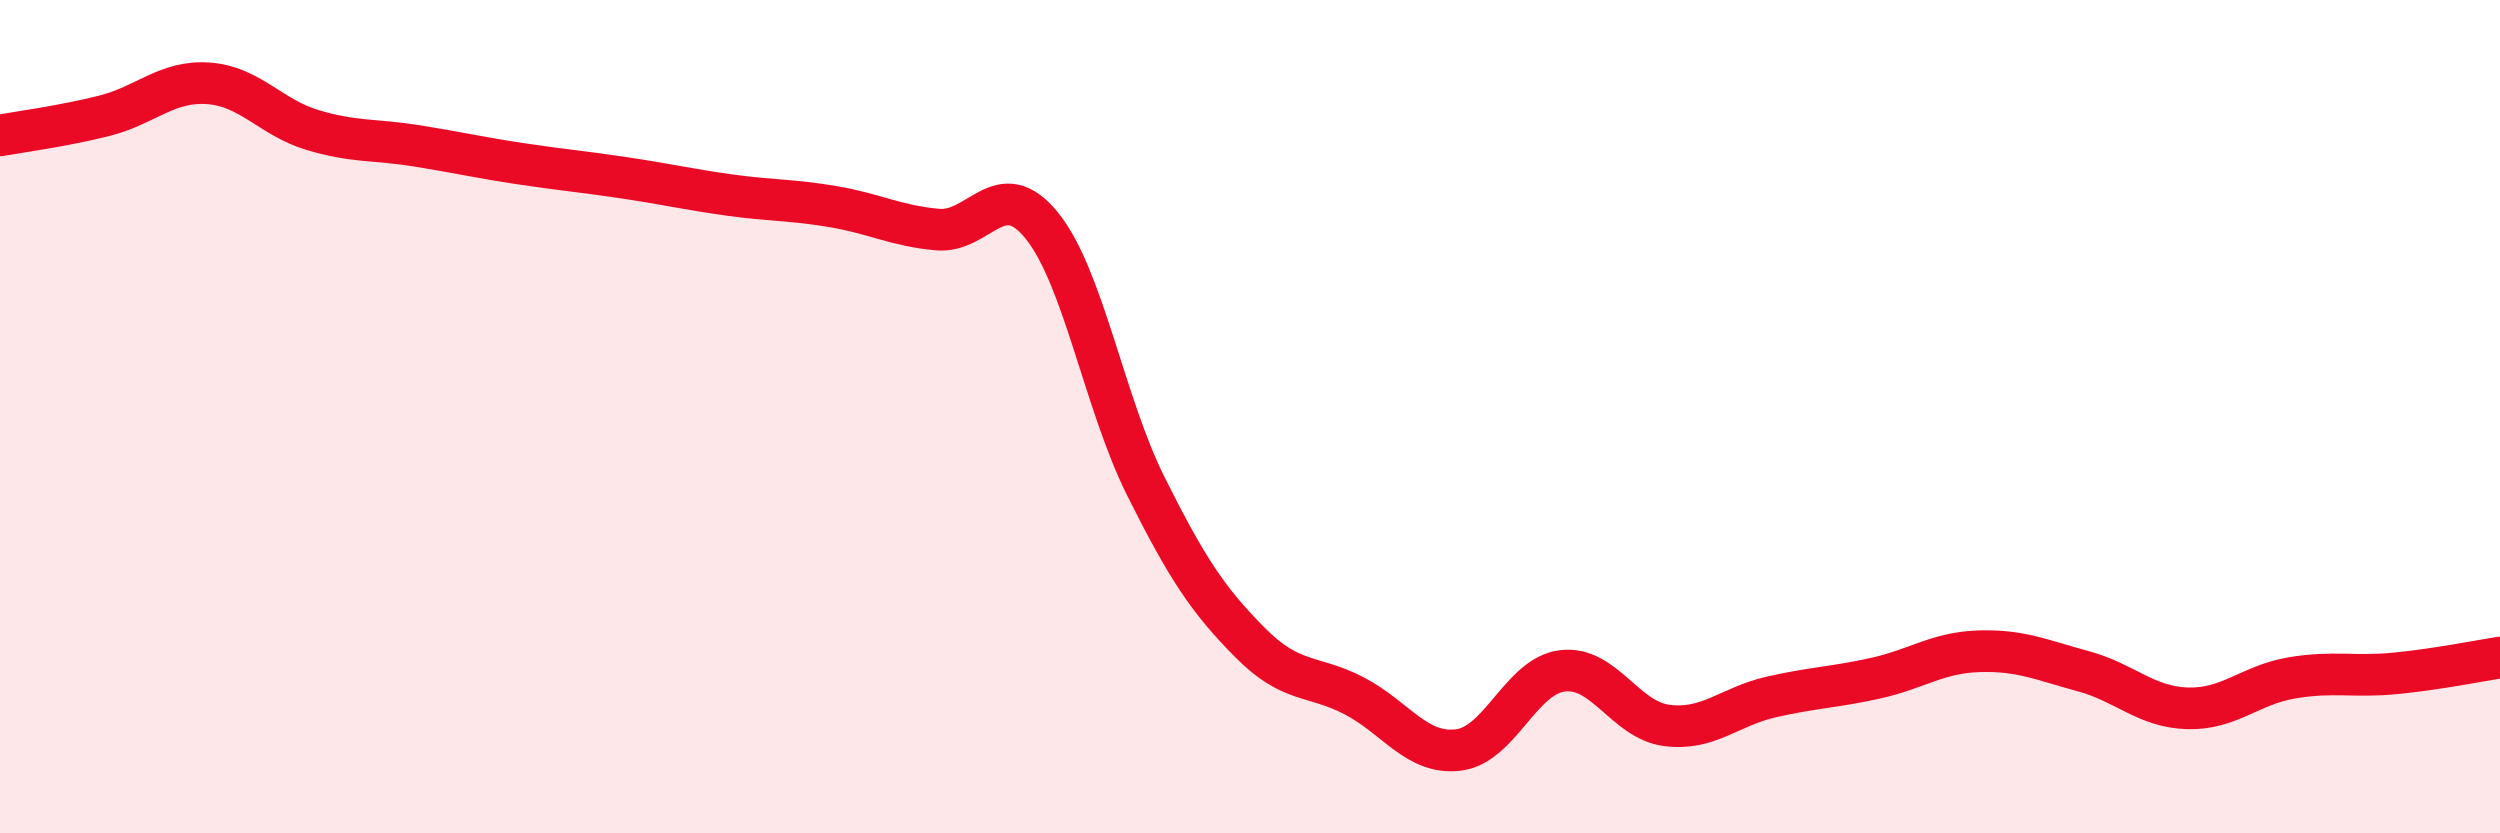 
    <svg width="60" height="20" viewBox="0 0 60 20" xmlns="http://www.w3.org/2000/svg">
      <path
        d="M 0,3.25 C 0.5,3.16 1.5,3.03 2.5,2.78 C 3.5,2.53 4,1.93 5,2 C 6,2.07 6.5,2.82 7.5,3.12 C 8.5,3.42 9,3.34 10,3.5 C 11,3.66 11.5,3.78 12.5,3.93 C 13.5,4.08 14,4.12 15,4.27 C 16,4.42 16.5,4.54 17.5,4.68 C 18.5,4.82 19,4.79 20,4.96 C 21,5.13 21.5,5.42 22.5,5.51 C 23.5,5.6 24,4.18 25,5.41 C 26,6.64 26.5,9.67 27.5,11.67 C 28.5,13.67 29,14.41 30,15.42 C 31,16.43 31.5,16.18 32.5,16.7 C 33.5,17.22 34,18.12 35,18 C 36,17.88 36.5,16.22 37.5,16.1 C 38.5,15.98 39,17.28 40,17.41 C 41,17.54 41.5,16.96 42.5,16.73 C 43.5,16.5 44,16.5 45,16.28 C 46,16.06 46.5,15.66 47.5,15.63 C 48.5,15.6 49,15.84 50,16.11 C 51,16.38 51.5,16.97 52.5,17 C 53.5,17.03 54,16.44 55,16.27 C 56,16.1 56.5,16.26 57.5,16.16 C 58.5,16.06 59.5,15.86 60,15.78L60 20L0 20Z"
        fill="#EB0A25"
        opacity="0.1"
        stroke-linecap="round"
        stroke-linejoin="round"
      />
      <path
        d="M 0,3.25 C 0.5,3.16 1.5,3.03 2.5,2.78 C 3.5,2.53 4,1.93 5,2 C 6,2.07 6.5,2.82 7.5,3.12 C 8.5,3.42 9,3.34 10,3.5 C 11,3.66 11.5,3.78 12.5,3.93 C 13.5,4.08 14,4.12 15,4.27 C 16,4.42 16.5,4.54 17.5,4.68 C 18.5,4.82 19,4.79 20,4.96 C 21,5.13 21.5,5.42 22.5,5.51 C 23.5,5.6 24,4.18 25,5.41 C 26,6.64 26.5,9.67 27.5,11.67 C 28.5,13.67 29,14.41 30,15.42 C 31,16.43 31.5,16.18 32.5,16.7 C 33.5,17.22 34,18.12 35,18 C 36,17.88 36.5,16.22 37.5,16.1 C 38.5,15.98 39,17.28 40,17.41 C 41,17.54 41.5,16.96 42.5,16.73 C 43.5,16.5 44,16.5 45,16.28 C 46,16.06 46.5,15.66 47.5,15.63 C 48.5,15.6 49,15.84 50,16.11 C 51,16.38 51.5,16.97 52.5,17 C 53.5,17.03 54,16.44 55,16.27 C 56,16.1 56.5,16.26 57.5,16.16 C 58.5,16.06 59.5,15.86 60,15.78"
        stroke="#EB0A25"
        stroke-width="1"
        fill="none"
        stroke-linecap="round"
        stroke-linejoin="round"
      />
    </svg>
  